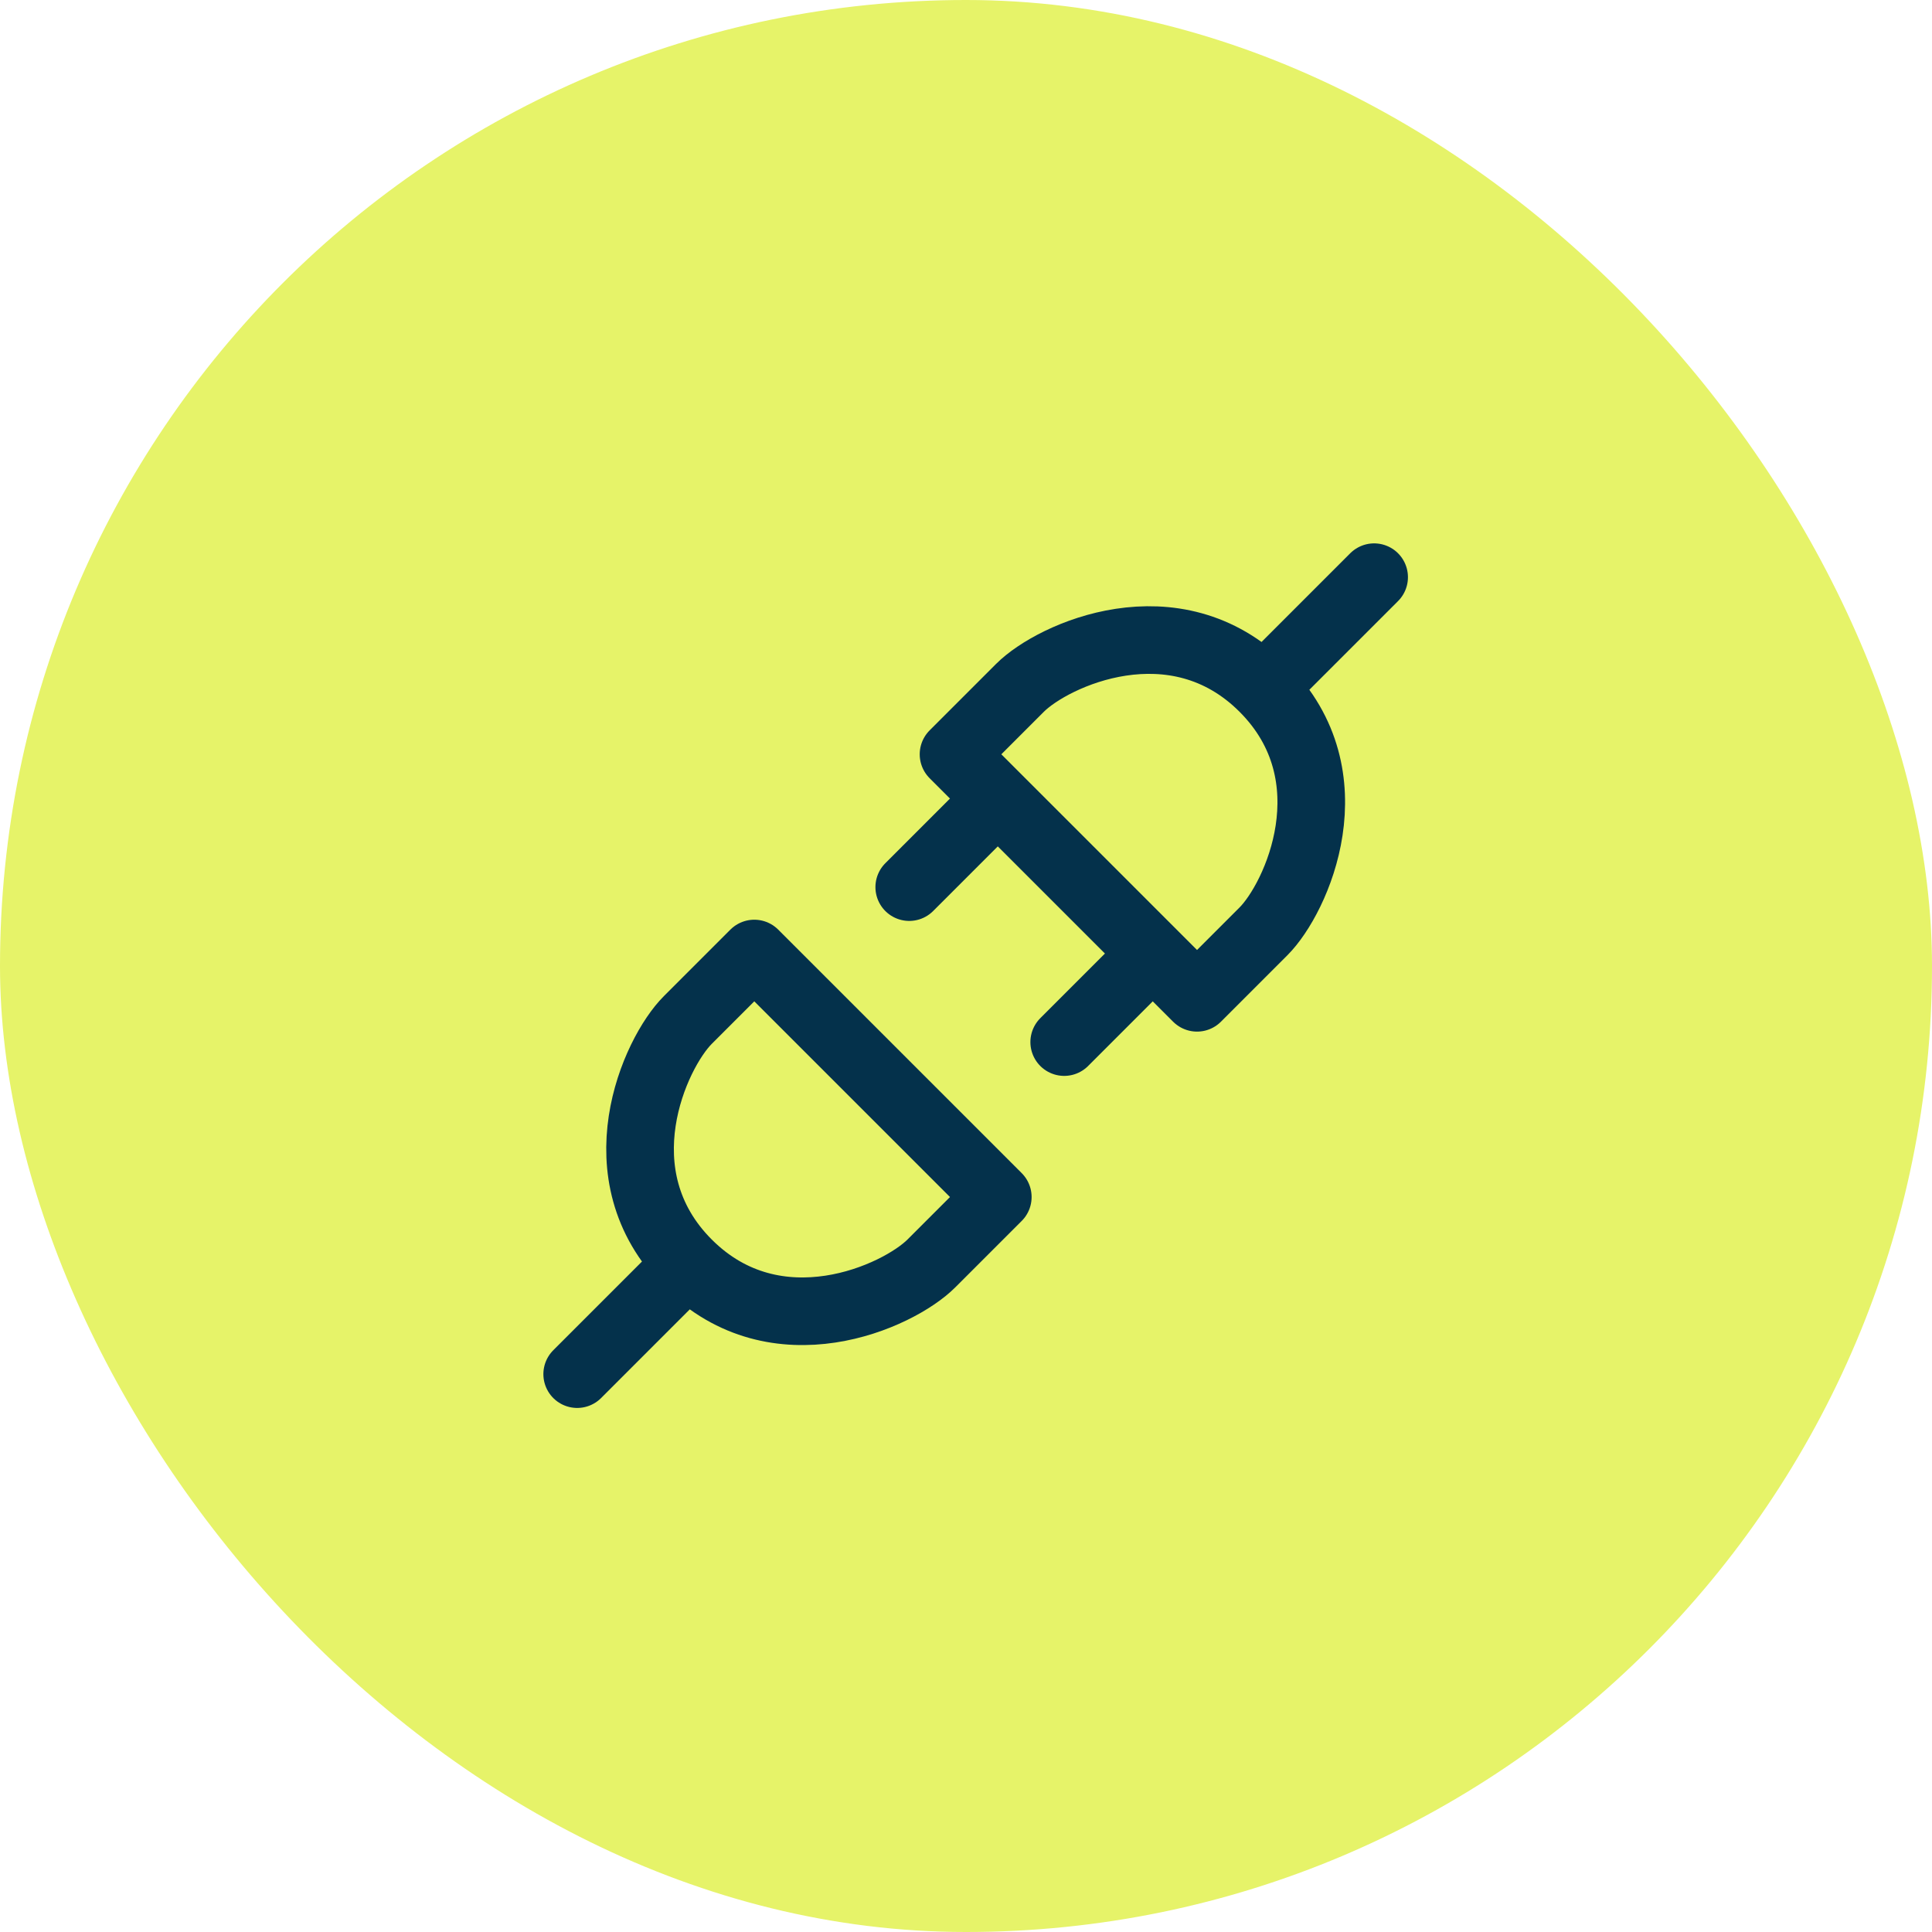 <svg xmlns="http://www.w3.org/2000/svg" width="100" height="100" viewBox="0 0 100 100" fill="none"><rect width="100" height="100" rx="50" fill="#E6F369"></rect><path d="M35.604 65.396C40.188 69.979 46.49 67.115 48.208 65.396L51.646 61.958L39.042 49.354L35.604 52.792C33.885 54.51 31.021 60.812 35.604 65.396ZM35.604 65.396L29.875 71.125M65.396 35.604C60.812 31.021 54.51 33.885 52.792 35.604L49.354 39.042L61.958 51.646L65.396 48.208C67.115 46.49 69.979 40.188 65.396 35.604ZM65.396 35.604L71.125 29.875M51.646 41.333L47.062 45.917M59.667 49.354L55.083 53.938" stroke="#04314B" stroke-width="3.5" stroke-linecap="round" stroke-linejoin="round"></path></svg>
